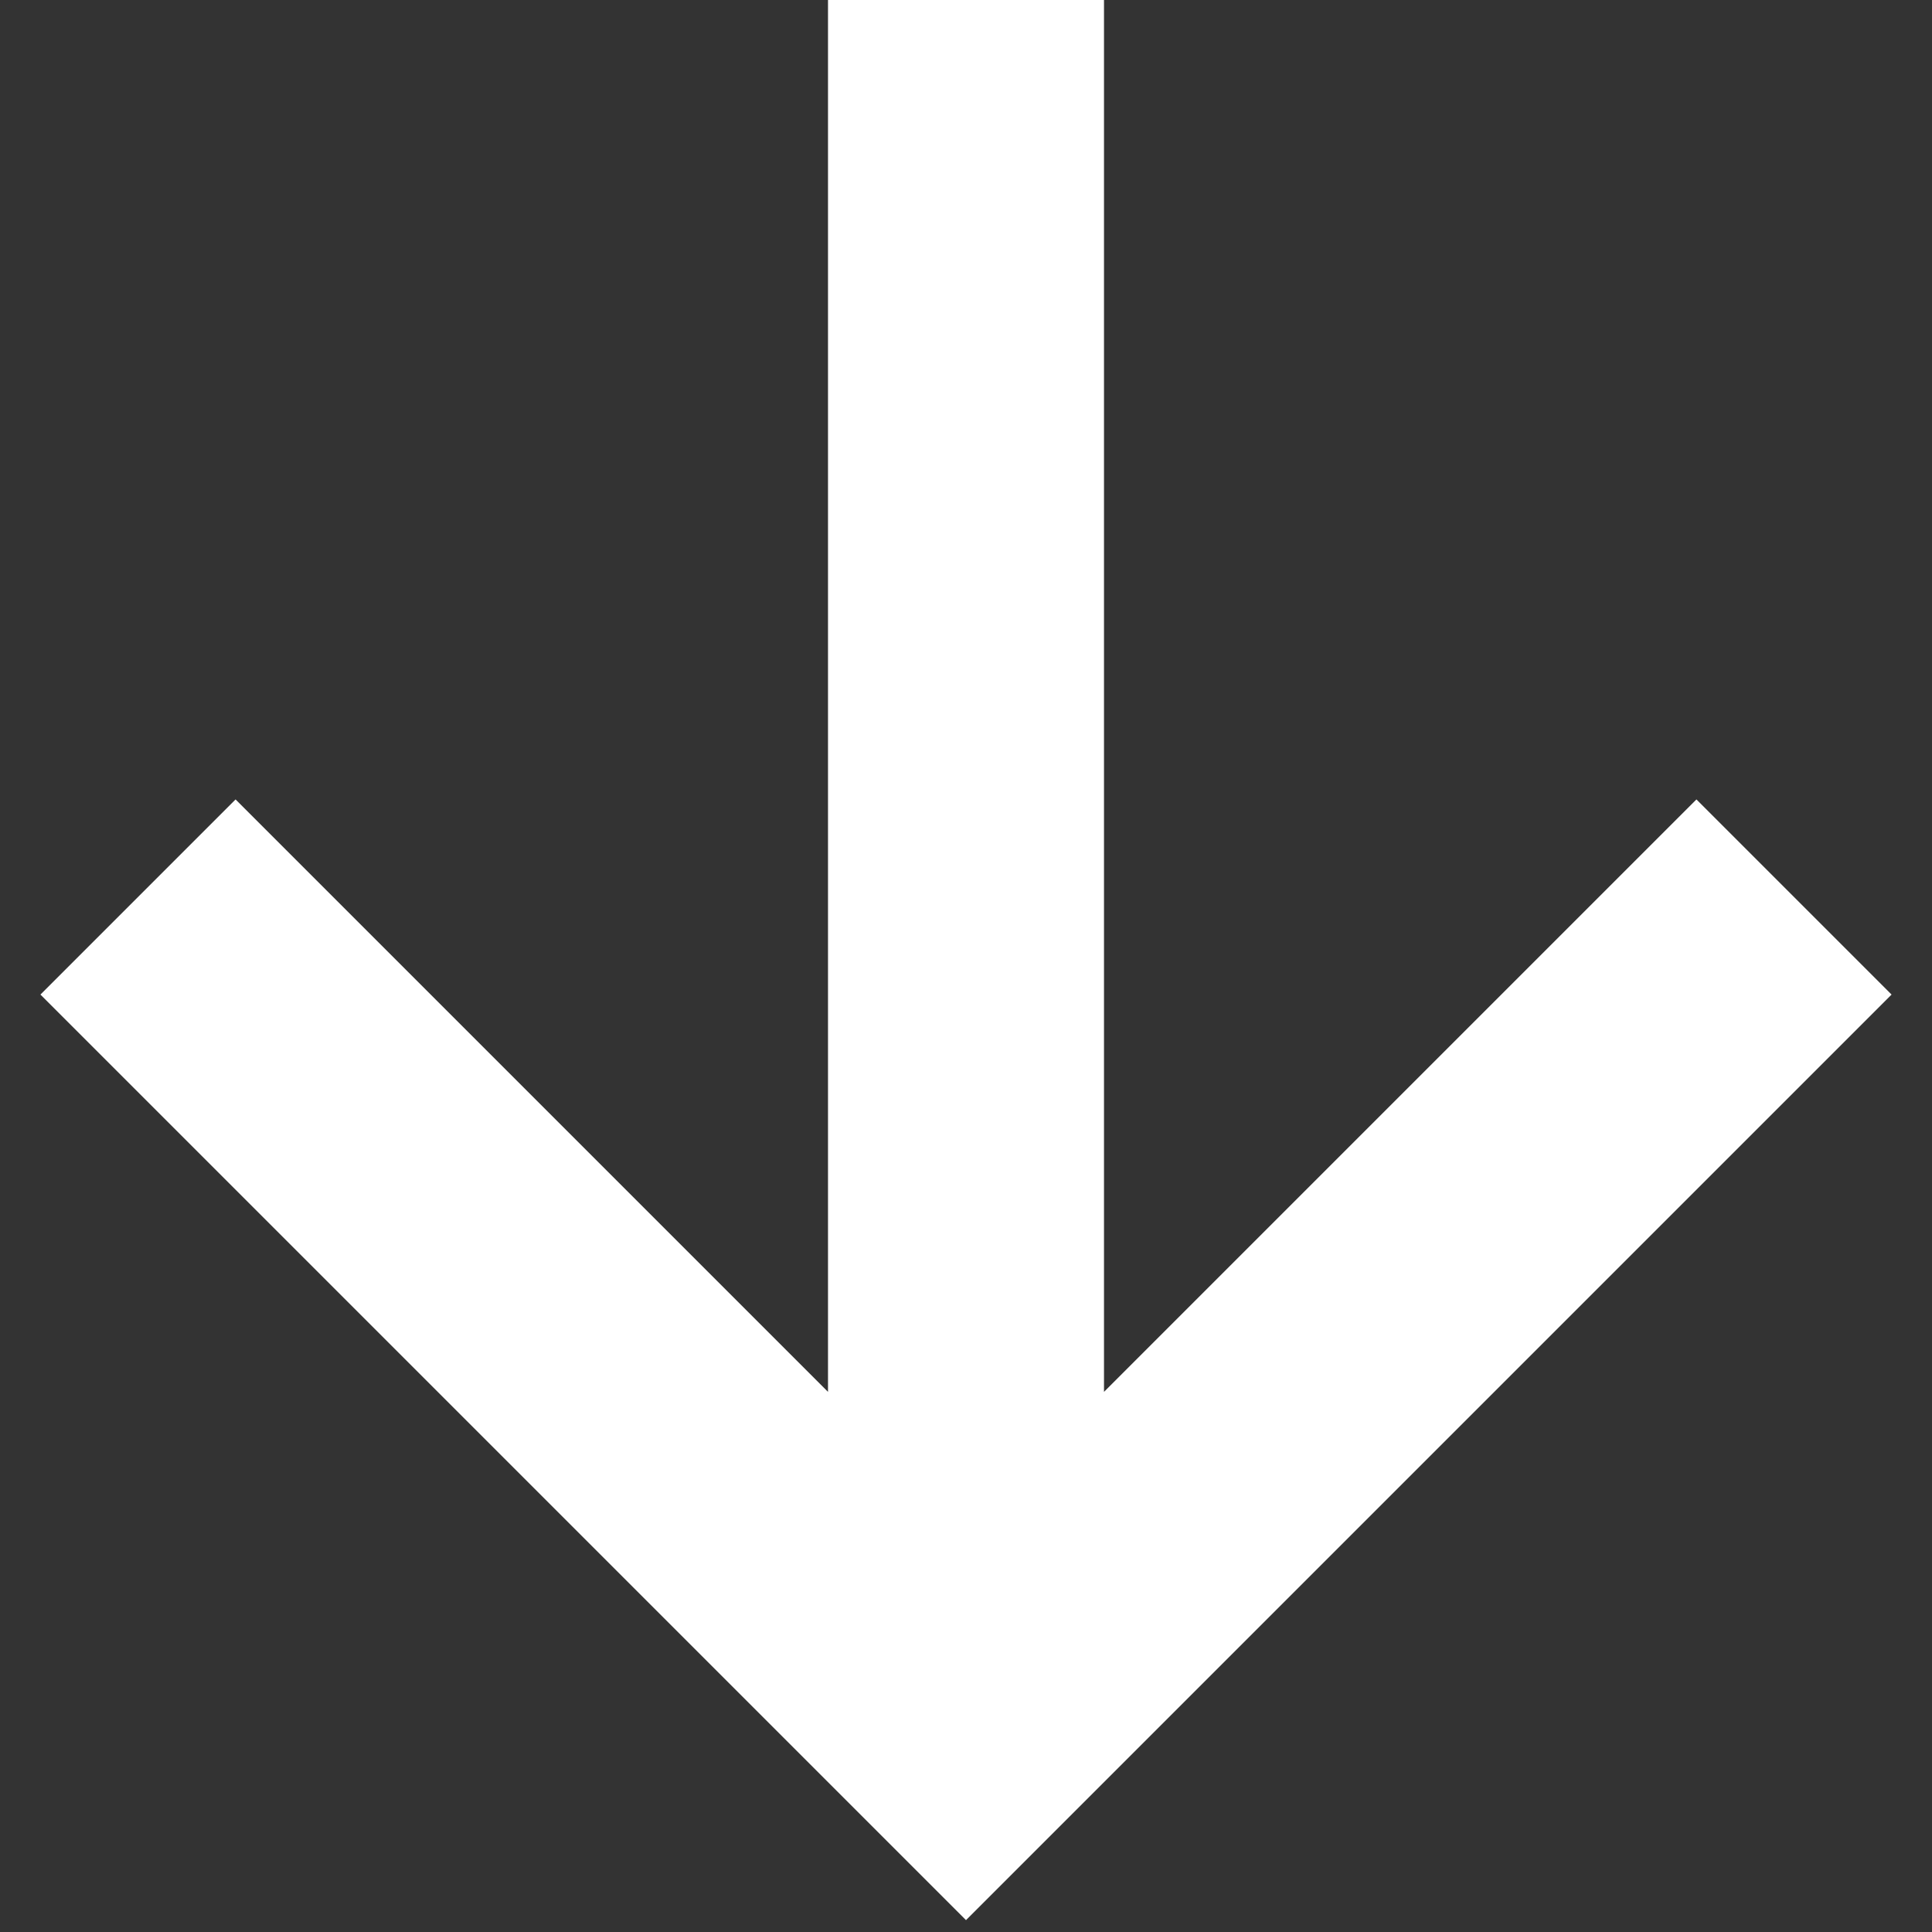 <?xml version="1.0" encoding="UTF-8"?> <svg xmlns="http://www.w3.org/2000/svg" width="14" height="14" viewBox="0 0 14 14" fill="none"><rect x="0" y="0" width="14" height="14" fill="#333333" stroke="none"/> <path fill-rule="evenodd" clip-rule="evenodd" d="M8 10.086L12.293 5.793L13.707 7.207L7.707 13.207L7 13.914L6.293 13.207L0.293 7.207L1.707 5.793L6 10.086L6 -3.36889e-07L8 -2.49466e-07L8 10.086Z" fill="white"></path> </svg> 